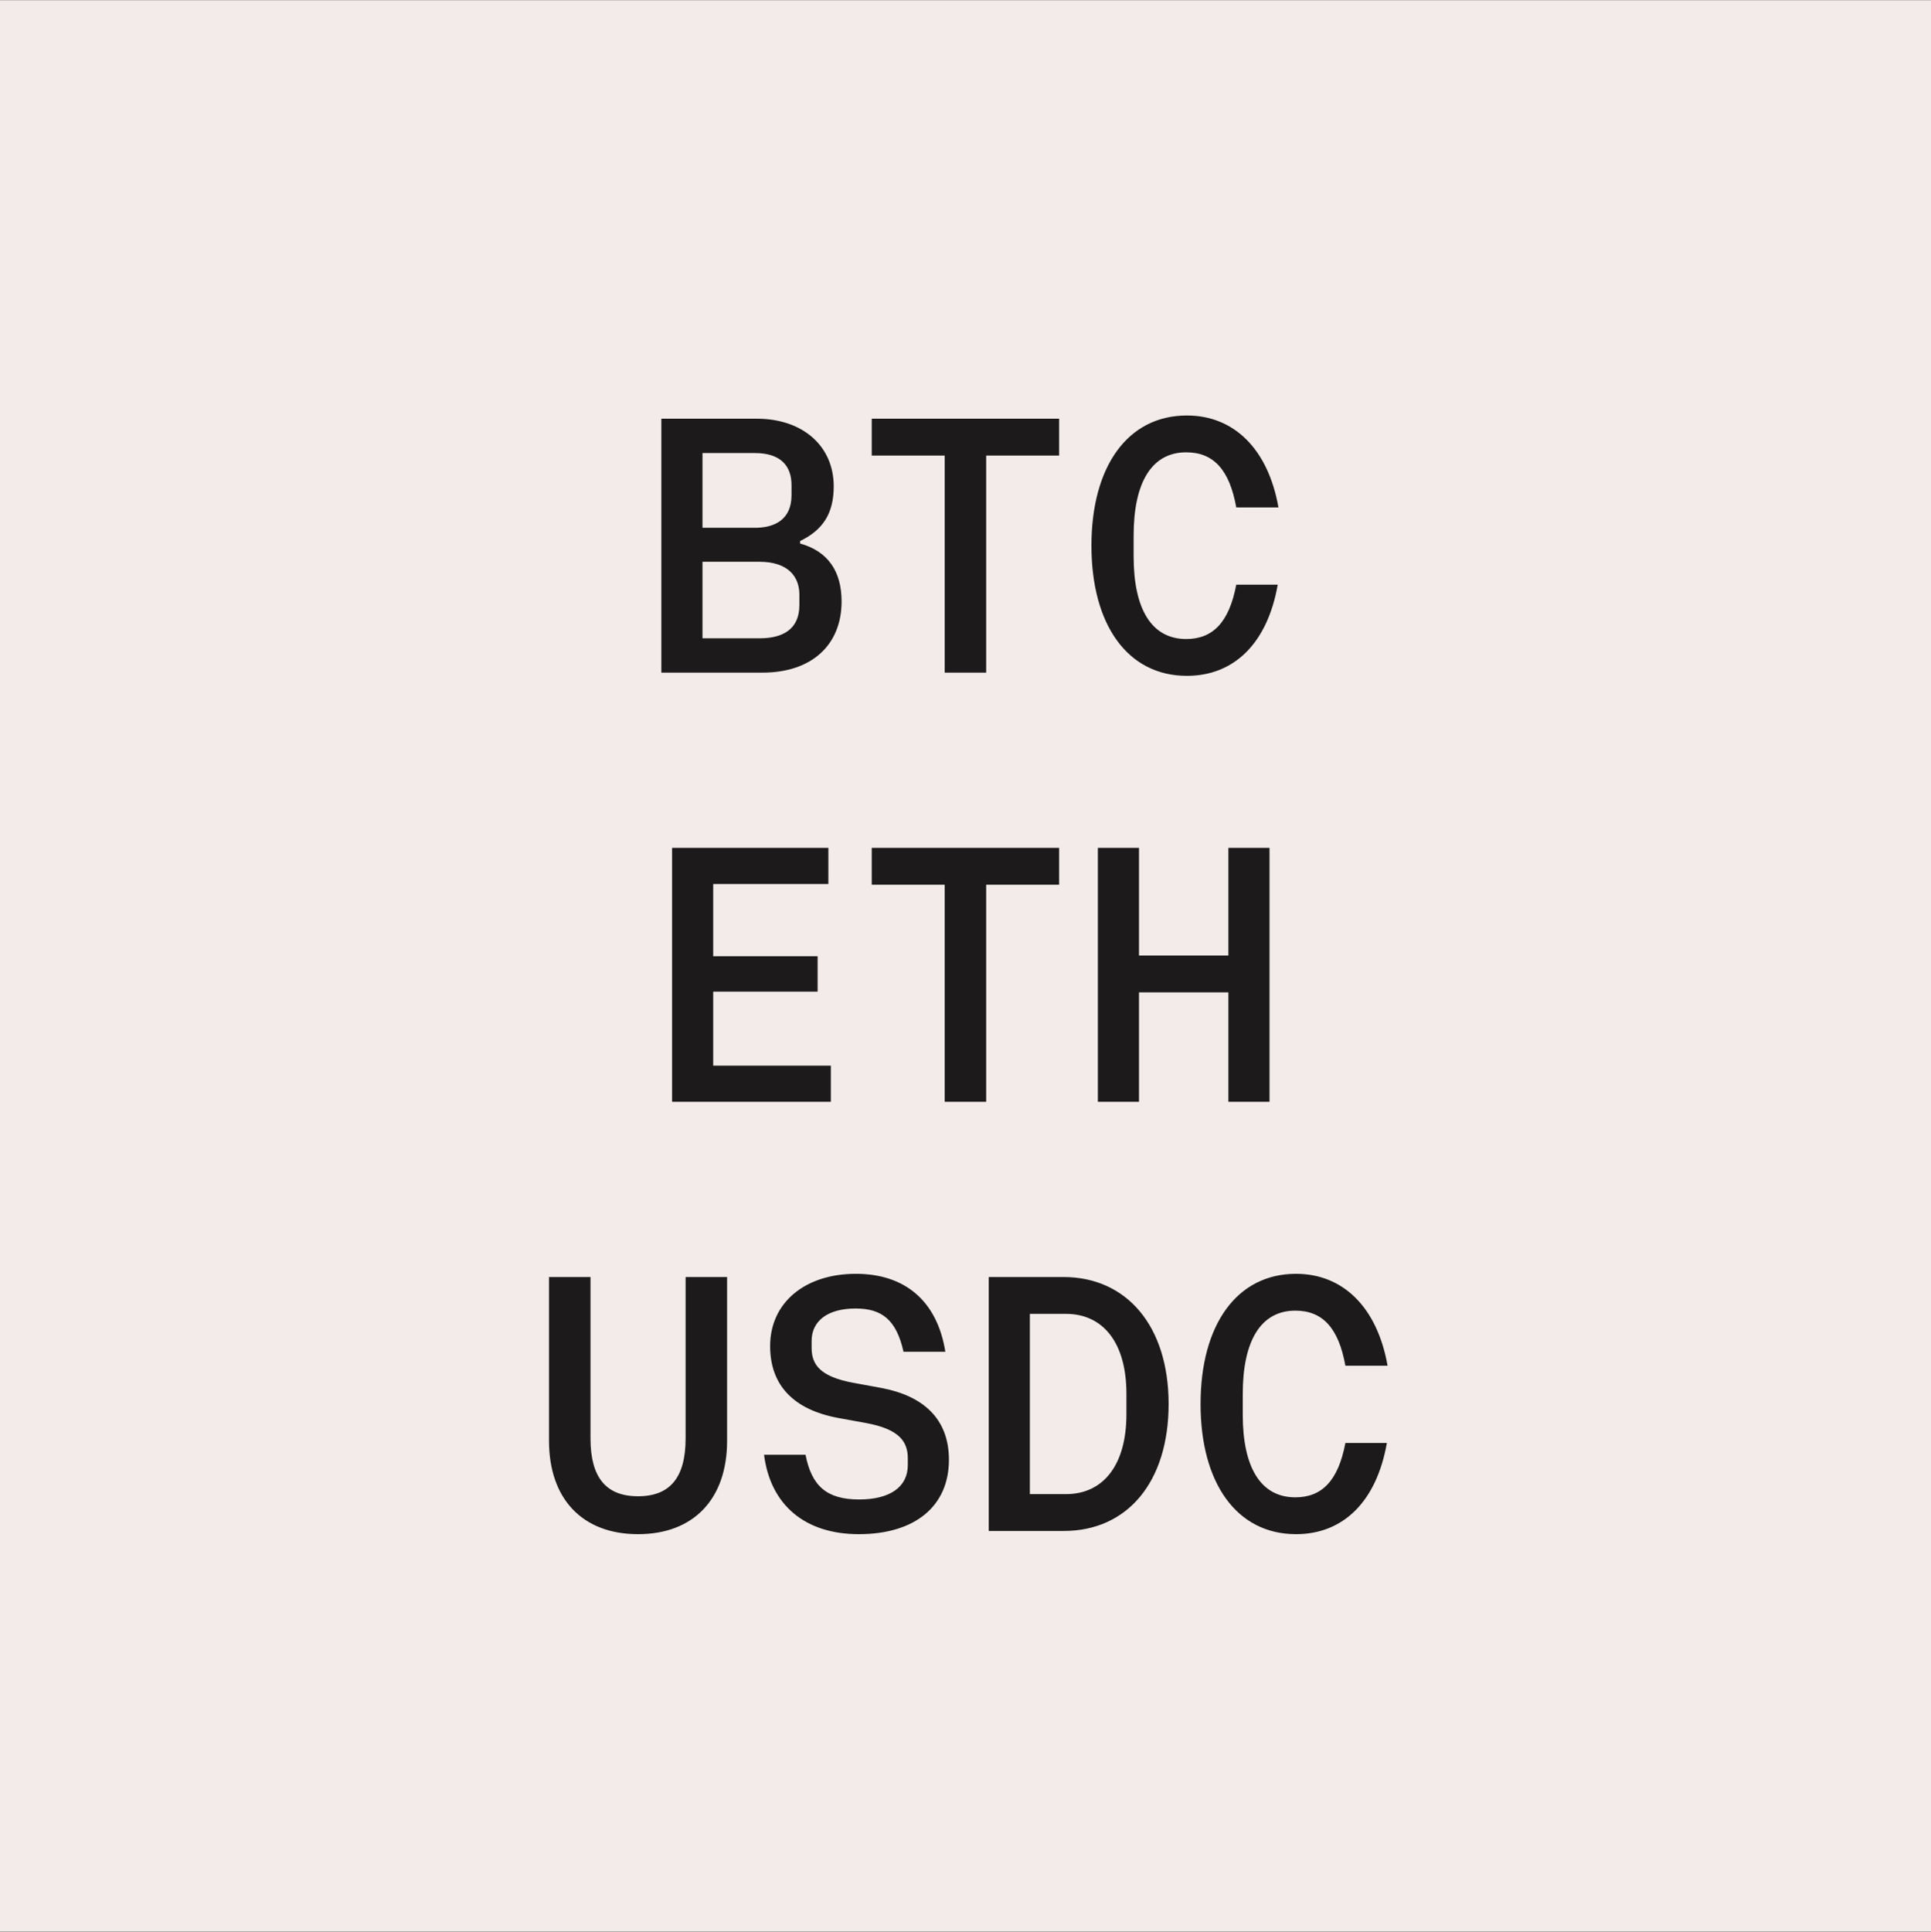 <svg width="2160" height="2161" viewBox="0 0 2160 2161" fill="none" xmlns="http://www.w3.org/2000/svg">
<rect x="0" y="0" width="2160" height="2161" fill="#808080" stroke="none"/>
<rect width="2160" height="2160" transform="translate(0 0.309)" fill="#F2EBE9"/>
<path d="M739.789 752.309V468.309H846.589C898.189 468.309 932.589 499.109 932.589 543.909C932.589 574.309 920.589 592.709 894.989 605.109V607.909C926.589 616.709 941.389 639.509 941.389 672.709C941.389 721.109 908.189 752.309 852.989 752.309H739.789ZM849.789 713.909C874.989 713.909 894.189 704.309 894.189 676.709V665.109C894.189 645.109 881.789 628.309 849.389 628.309H785.789V713.909H849.789ZM844.589 590.309C866.989 590.309 885.389 580.709 885.389 553.909V542.709C885.389 521.109 873.389 506.709 844.189 506.709H785.789V590.309H844.589ZM1056.73 752.309V509.509H975.13V468.309H1184.73V509.509H1103.13V752.309H1056.73ZM1327.67 755.909C1261.27 755.909 1220.87 698.709 1220.87 610.309C1220.87 521.909 1261.27 464.709 1327.67 464.709C1380.07 464.709 1418.47 501.909 1430.07 567.509H1382.87C1375.27 525.109 1357.27 505.909 1326.87 505.909C1288.07 505.909 1268.07 539.909 1268.07 599.109V622.309C1268.07 681.109 1288.07 714.709 1326.87 714.709C1356.47 714.709 1374.87 696.309 1382.87 653.909H1429.27C1417.67 719.909 1380.07 755.909 1327.67 755.909Z" fill="#1C1A1B"/>
<path d="M751.789 1232.31V948.309H926.589V988.709H797.789V1069.51H914.589V1109.11H797.789V1191.91H929.389V1232.31H751.789ZM1056.73 1232.31V989.509H975.13V948.309H1184.73V989.509H1103.13V1232.31H1056.73ZM1228.07 1232.31V948.309H1274.07V1068.71H1374.07V948.309H1420.07V1232.31H1374.07V1109.91H1274.07V1232.31H1228.07Z" fill="#1C1A1B"/>
<path d="M713.719 1715.91C651.319 1715.91 614.119 1676.31 614.119 1611.51V1428.31H660.519V1608.71C660.519 1652.31 677.719 1673.51 713.719 1673.51C749.719 1673.51 766.919 1652.31 766.919 1608.71V1428.31H813.319V1611.51C813.319 1676.31 776.119 1715.91 713.719 1715.91ZM960.659 1715.91C900.659 1715.91 861.859 1683.51 854.659 1627.11H901.059C907.859 1661.91 924.659 1677.11 961.059 1677.11C995.459 1677.11 1015.46 1663.11 1015.46 1638.71V1631.11C1015.46 1612.31 1005.86 1598.31 968.259 1591.51L937.459 1585.91C887.859 1576.71 861.459 1549.51 861.459 1505.51C861.459 1457.11 900.259 1424.71 957.459 1424.71C1011.46 1424.71 1048.26 1454.31 1057.46 1511.91H1010.66C1002.66 1475.91 986.259 1463.51 957.059 1463.51C926.259 1463.51 907.859 1477.11 907.859 1499.91V1507.51C907.859 1526.31 917.459 1539.91 955.059 1546.71L985.459 1552.31C1033.06 1561.11 1061.46 1587.11 1061.46 1632.71C1061.46 1684.31 1023.86 1715.91 960.659 1715.91ZM1106 1712.31V1428.31H1189.6C1260 1428.31 1307.2 1482.71 1307.2 1570.31C1307.2 1657.91 1260.8 1712.31 1190 1712.31H1106ZM1192.4 1671.11C1234 1671.11 1260 1638.71 1260 1581.91V1558.71C1260 1501.91 1234 1469.51 1192.4 1469.51H1152V1671.11H1192.4ZM1449.74 1715.91C1383.34 1715.91 1342.94 1658.71 1342.94 1570.31C1342.94 1481.91 1383.34 1424.71 1449.74 1424.71C1502.14 1424.71 1540.54 1461.91 1552.14 1527.51H1504.94C1497.34 1485.11 1479.34 1465.91 1448.94 1465.91C1410.14 1465.91 1390.14 1499.91 1390.14 1559.11V1582.31C1390.14 1641.11 1410.14 1674.71 1448.94 1674.71C1478.54 1674.71 1496.94 1656.31 1504.94 1613.91H1551.34C1539.74 1679.91 1502.14 1715.91 1449.74 1715.91Z" fill="#1C1A1B"/>
</svg>
